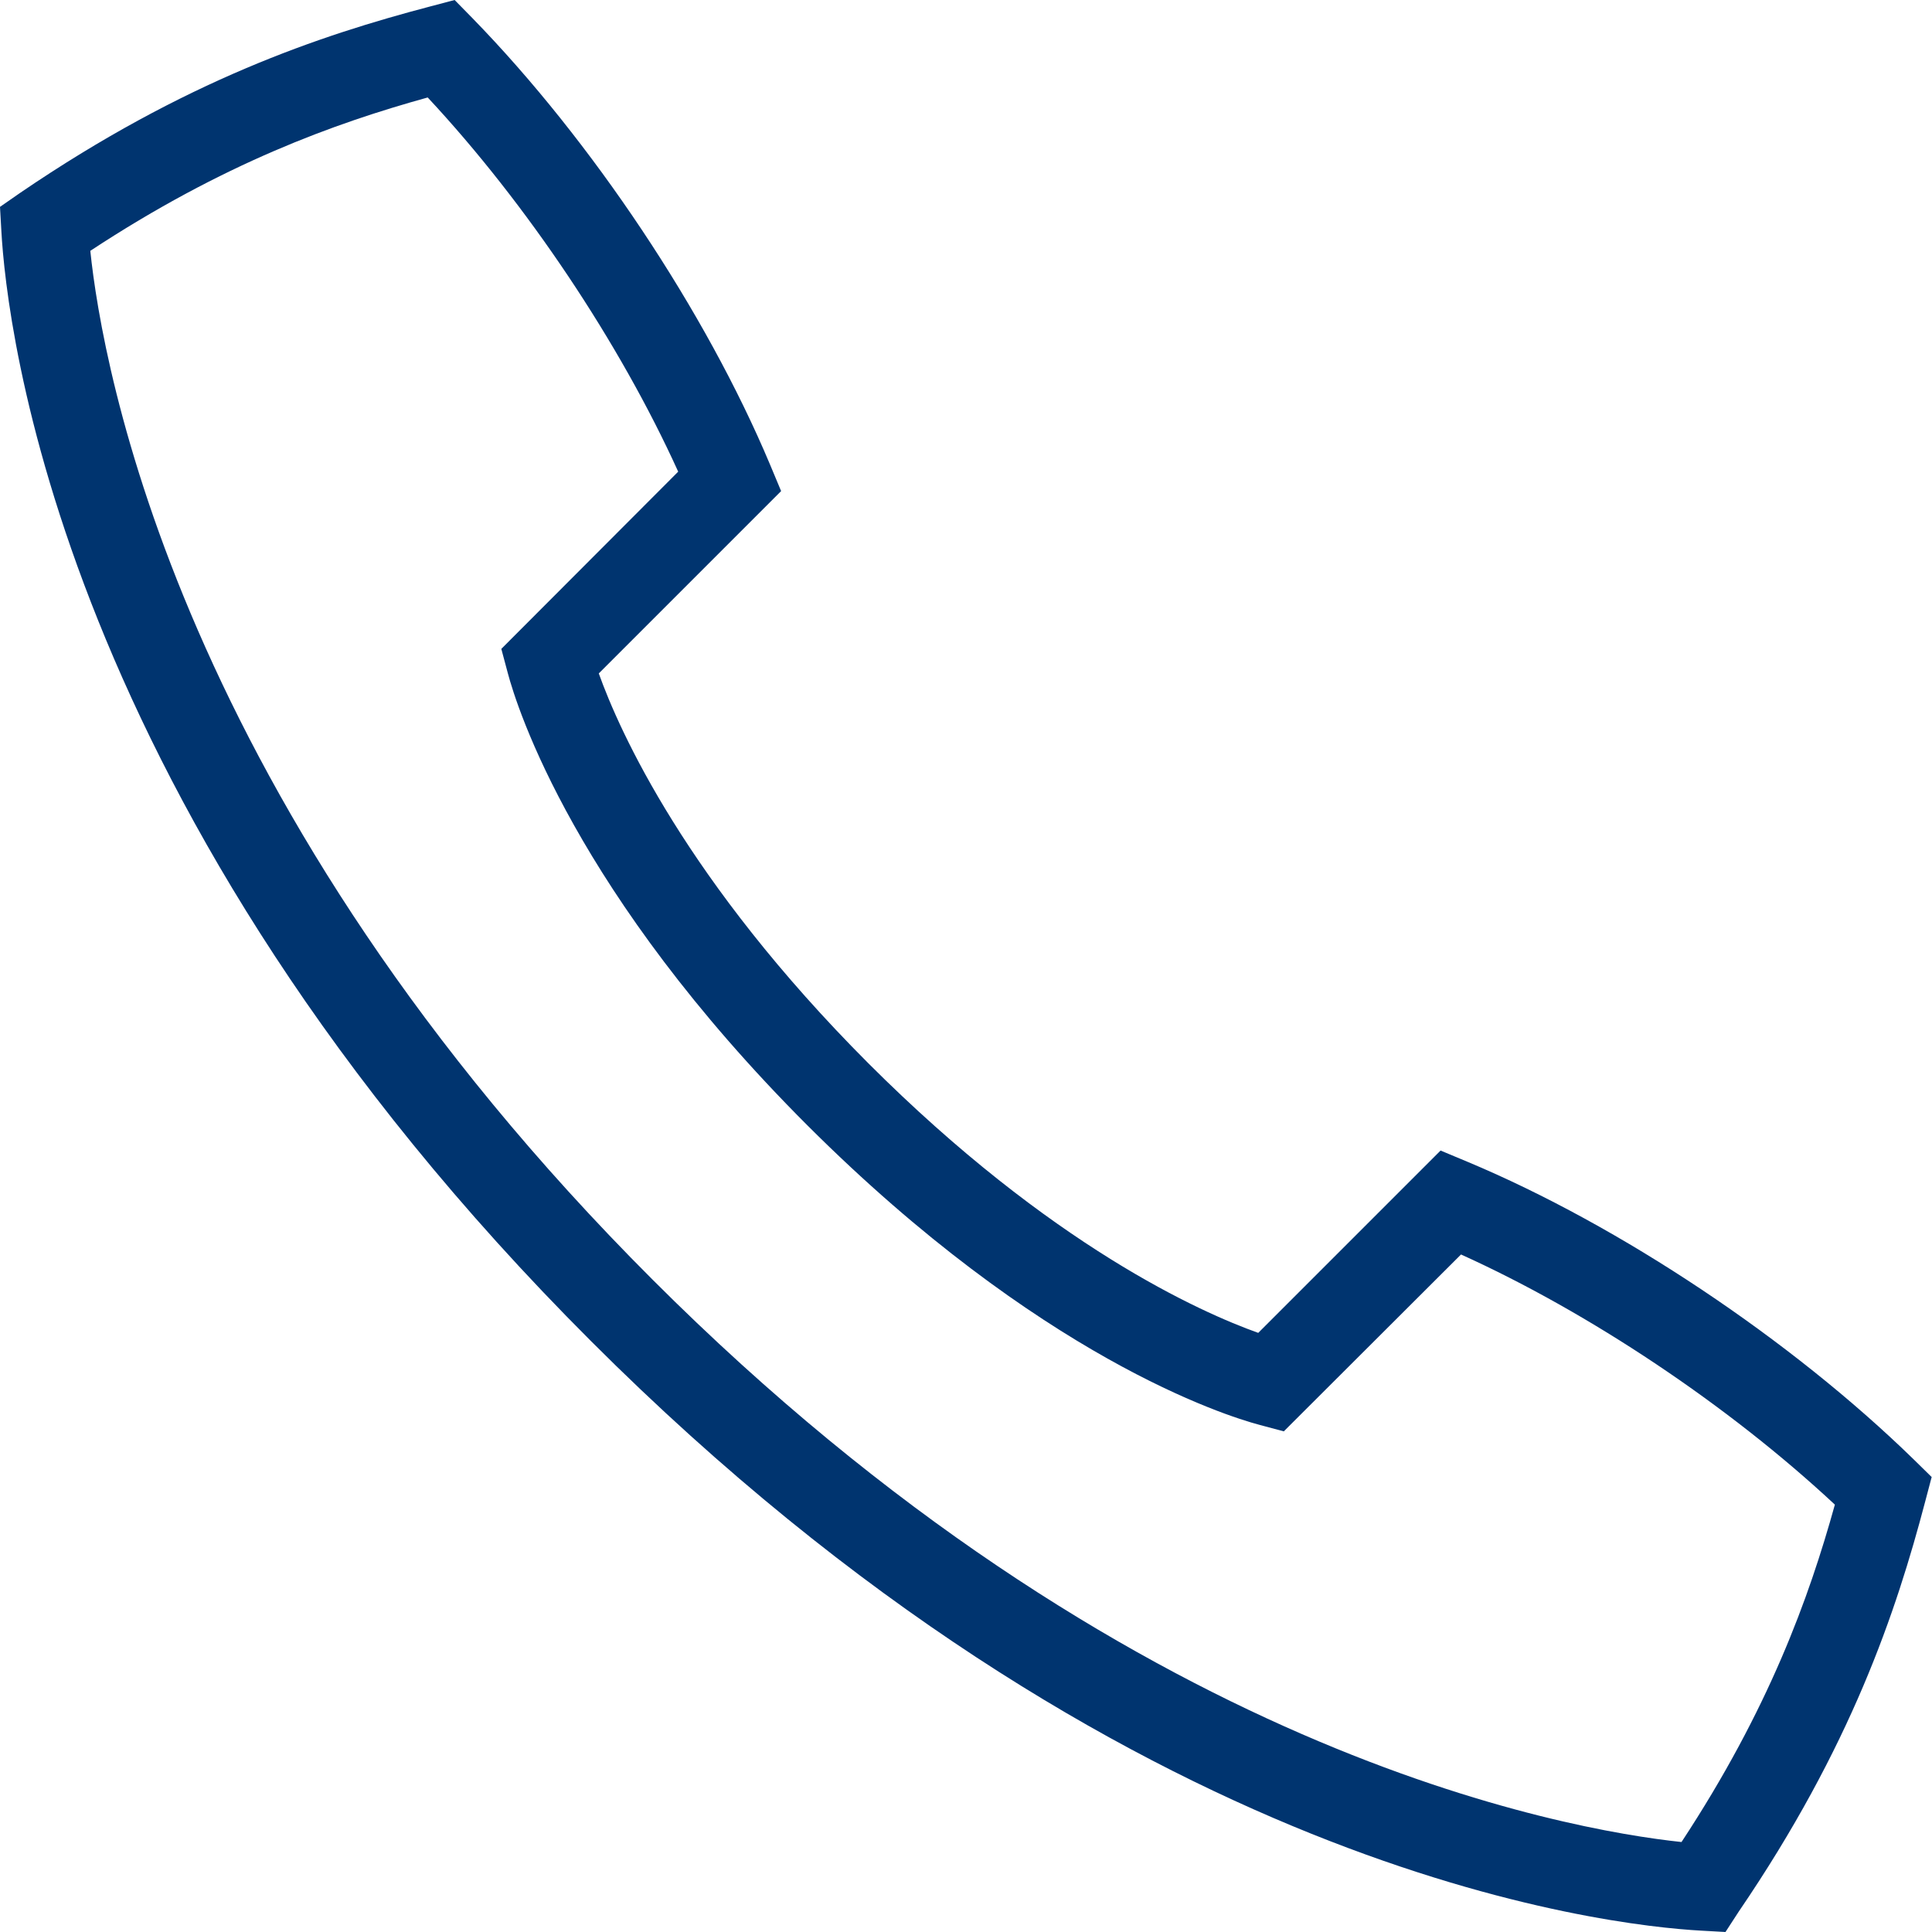 <?xml version="1.0" encoding="utf-8"?>
<!-- Generator: Adobe Illustrator 26.4.1, SVG Export Plug-In . SVG Version: 6.00 Build 0)  -->
<svg version="1.1" id="Ebene_1" xmlns="http://www.w3.org/2000/svg" xmlns:xlink="http://www.w3.org/1999/xlink" x="0px" y="0px"
	 viewBox="0 0 566.9 566.9" style="enable-background:new 0 0 566.9 566.9;" xml:space="preserve">
<style type="text/css">
	.st0{fill:#00346f;}
</style>
<g>
	<g>
		<path class="st0" d="M506.3,566.9l-7.2-0.4c-27-1.5-169.4-16.7-325.7-173C17.1,237.3,1.9,94.8,0.4,67.8L0,60.7l5.9-4.1
			c48.4-33,88-46.2,120.3-54.7l7.2-1.9l5.2,5.3c35.1,36,68.5,86.2,87.3,130.9l3.3,7.9l-53.5,53.5c6,16.8,25.6,60.8,79.1,114.4
			c53.6,53.6,97.6,73.1,114.4,79.1l53.5-53.5l7.9,3.3c44.7,18.7,94.9,52.2,130.9,87.3l5.3,5.2l-1.9,7.2
			c-8.5,32.3-21.7,71.9-54.7,120.3L506.3,566.9z M26.5,73.6c3.5,33.8,25.8,162.8,165,301.9c139.1,139.1,268.2,161.4,301.9,165
			c25.6-38.9,37.4-71.6,45-99c-31.2-29.1-72.1-56.4-109.7-73.4l-52,51.9l-7.1-1.9c-10.2-2.7-64.6-19.9-132.7-87.9
			c-68.1-68.1-85.2-122.5-87.9-132.7l-1.9-7.1l51.9-52c-17.1-37.7-44.4-78.6-73.5-109.8C98.1,36.2,65.4,48,26.5,73.6z"/>
	</g>
</g>
</svg>
